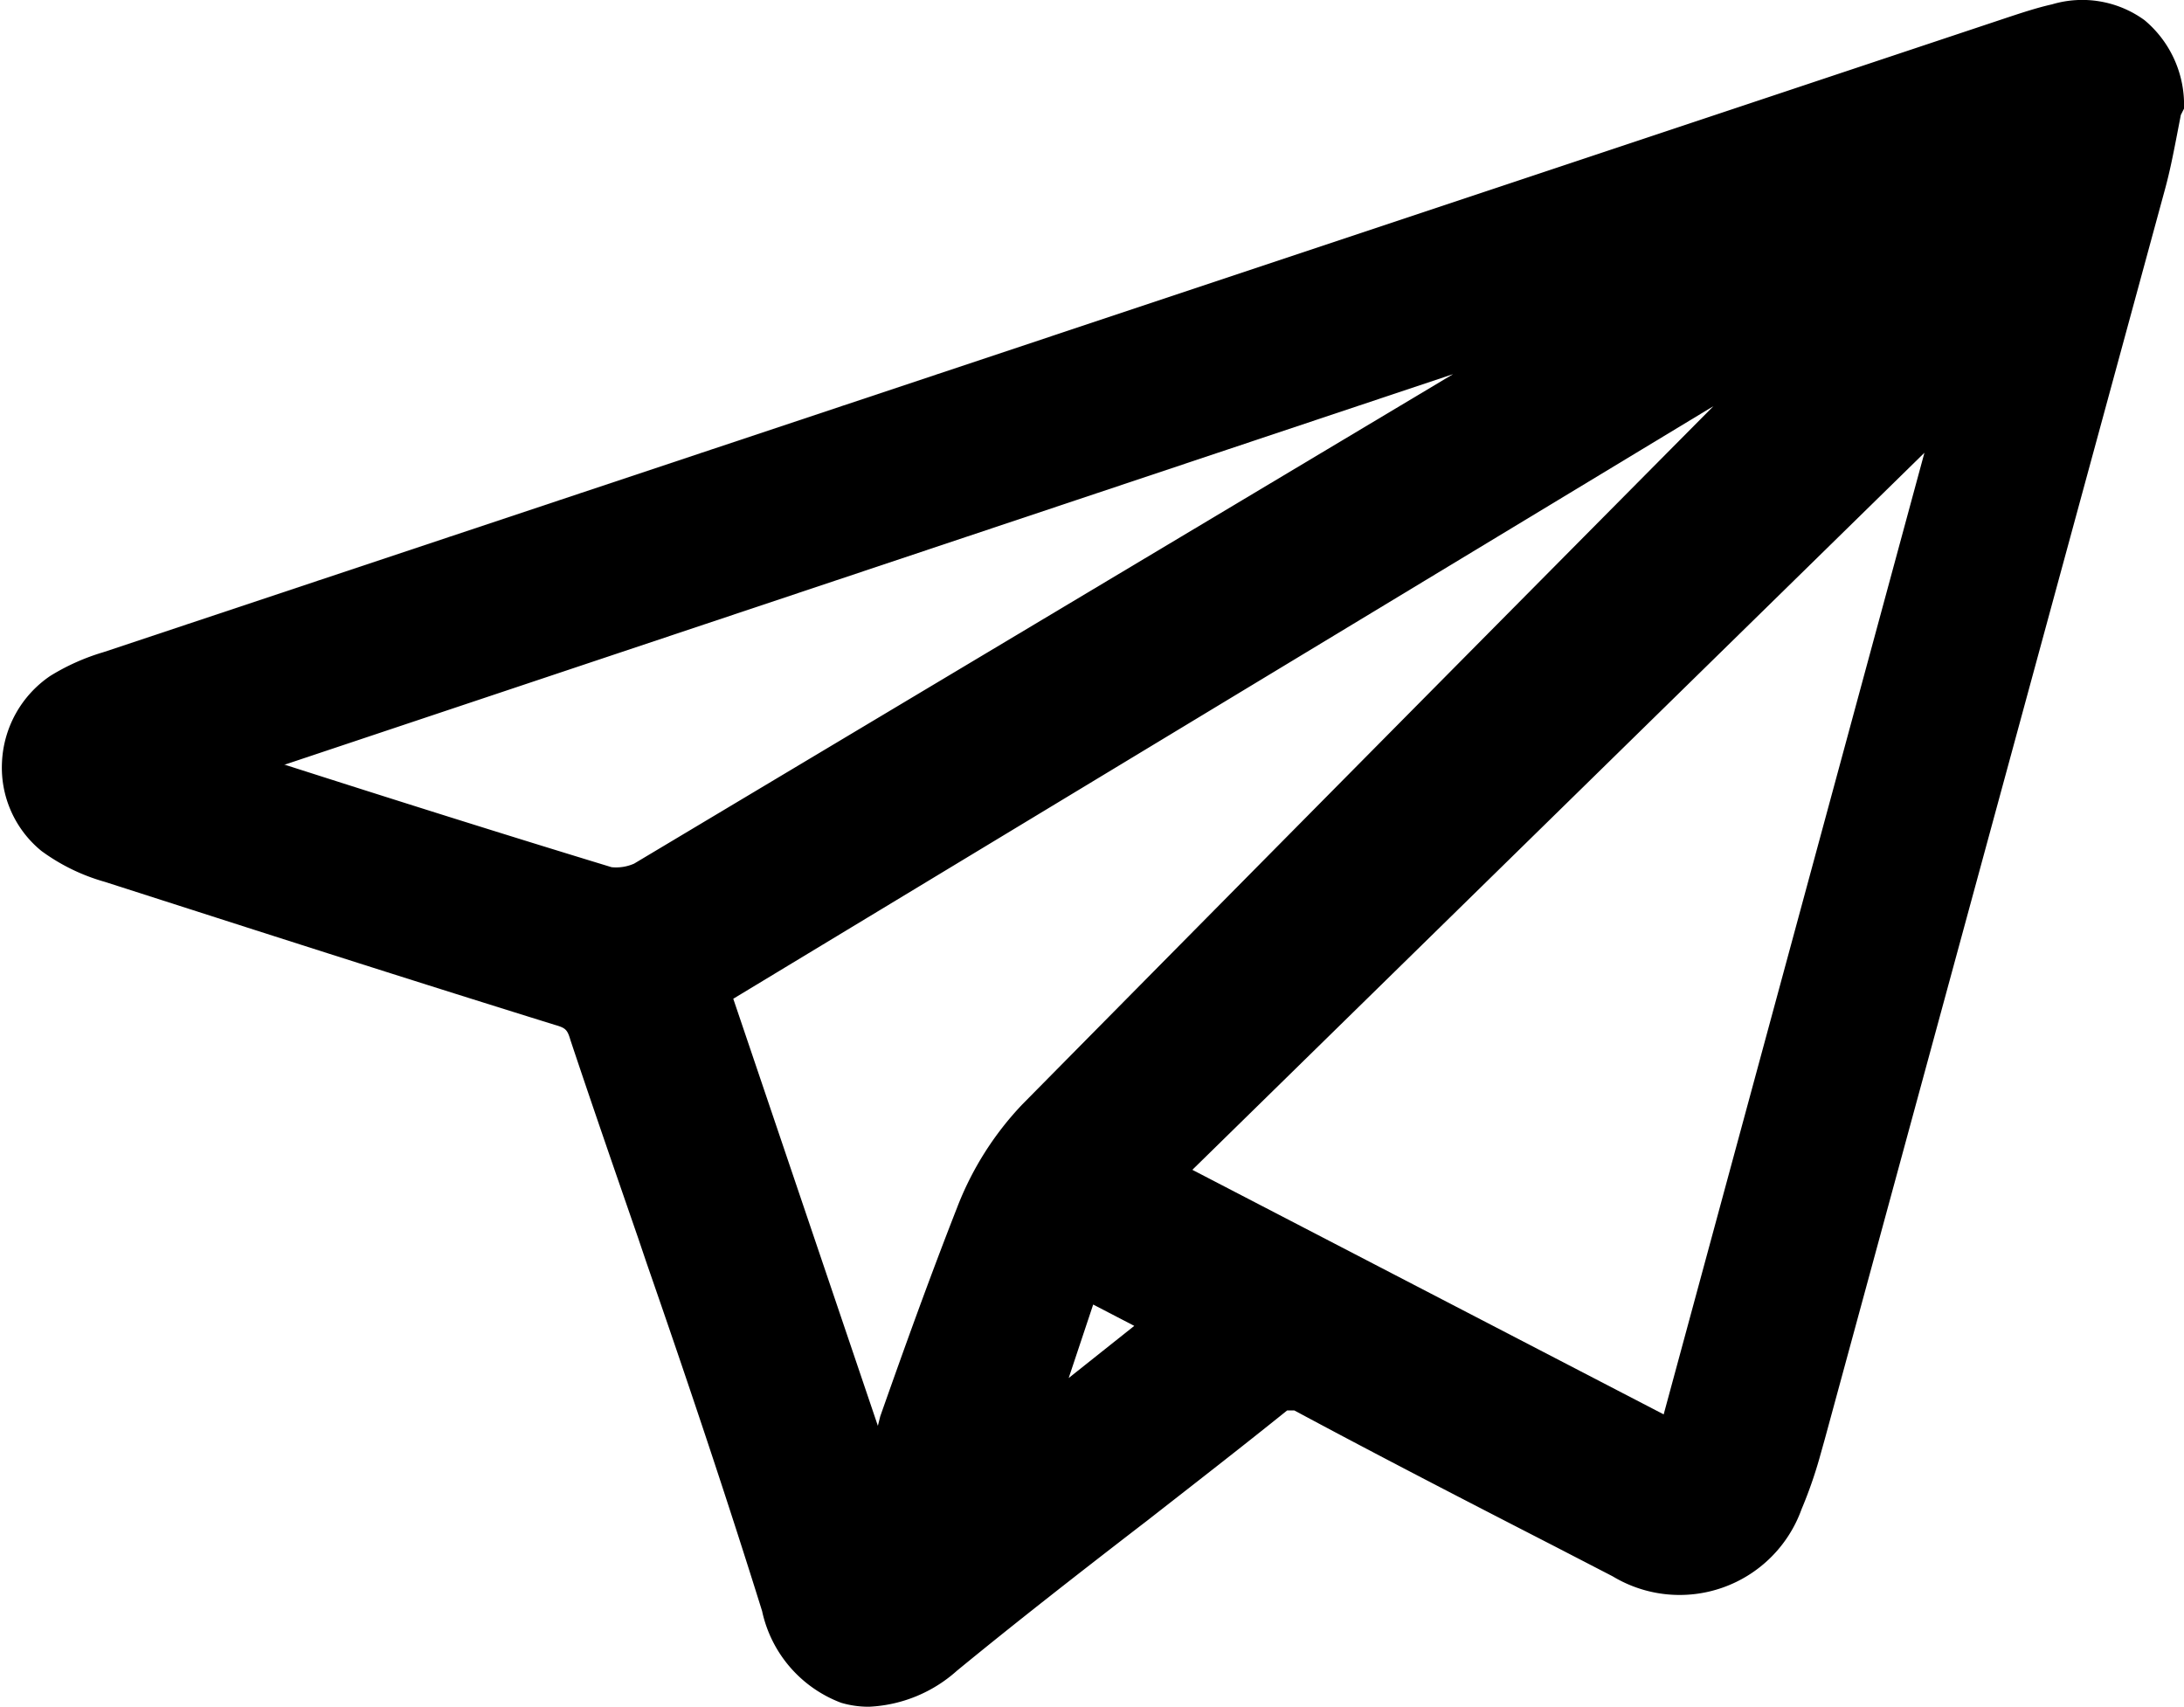 <svg id="Calque_1" data-name="Calque 1" xmlns="http://www.w3.org/2000/svg" viewBox="0 0 55.28 43.2"><title>icon-nouscontacter-noir</title><path d="M55.23,2.73a2.79,2.79,0,0,0-1-2.24,2.68,2.68,0,0,0-2.34-.4c-.4.09-.79.22-1.33.4l-48,16a5.55,5.55,0,0,0-1.34.6A2.79,2.79,0,0,0,0,19.28,2.72,2.72,0,0,0,1,21.52a5,5,0,0,0,1.6.78c3.8,1.22,7.59,2.44,11.39,3.62.28.08.32.12.4.39.56,1.68,1.14,3.35,1.71,5l.22.65c1,2.88,2,5.85,2.92,8.8a3.2,3.2,0,0,0,2,2.32,2.44,2.44,0,0,0,.71.1,3.58,3.58,0,0,0,2.22-.91c1.51-1.24,3.09-2.47,4.62-3.65l.17-.13c1.19-.93,2.39-1.86,3.57-2.81h.18c2.18,1.17,4.39,2.31,6.59,3.44l1.47.76a3.28,3.28,0,0,0,4.78-1.7A11.22,11.22,0,0,0,46,36.9l.14-.5q4.31-15.84,8.62-31.67c.11-.41.19-.81.27-1.22l.12-.62Zm-6.57,8.71-6.6,24.34L30.13,29.59Zm-20,22.1L27,34.86,27.62,33Zm-6.49,2.53L18.51,25.26l24.81-15q-8.76,8.83-17.5,17.68a7.91,7.91,0,0,0-1.65,2.62c-.69,1.76-1.33,3.54-1.94,5.27ZM36.73,9.45,16,21.84a1.13,1.13,0,0,1-.57.09c-2.76-.84-5.48-1.7-8.26-2.59H7.14Z" transform="translate(0.05 0.02)"/></svg>